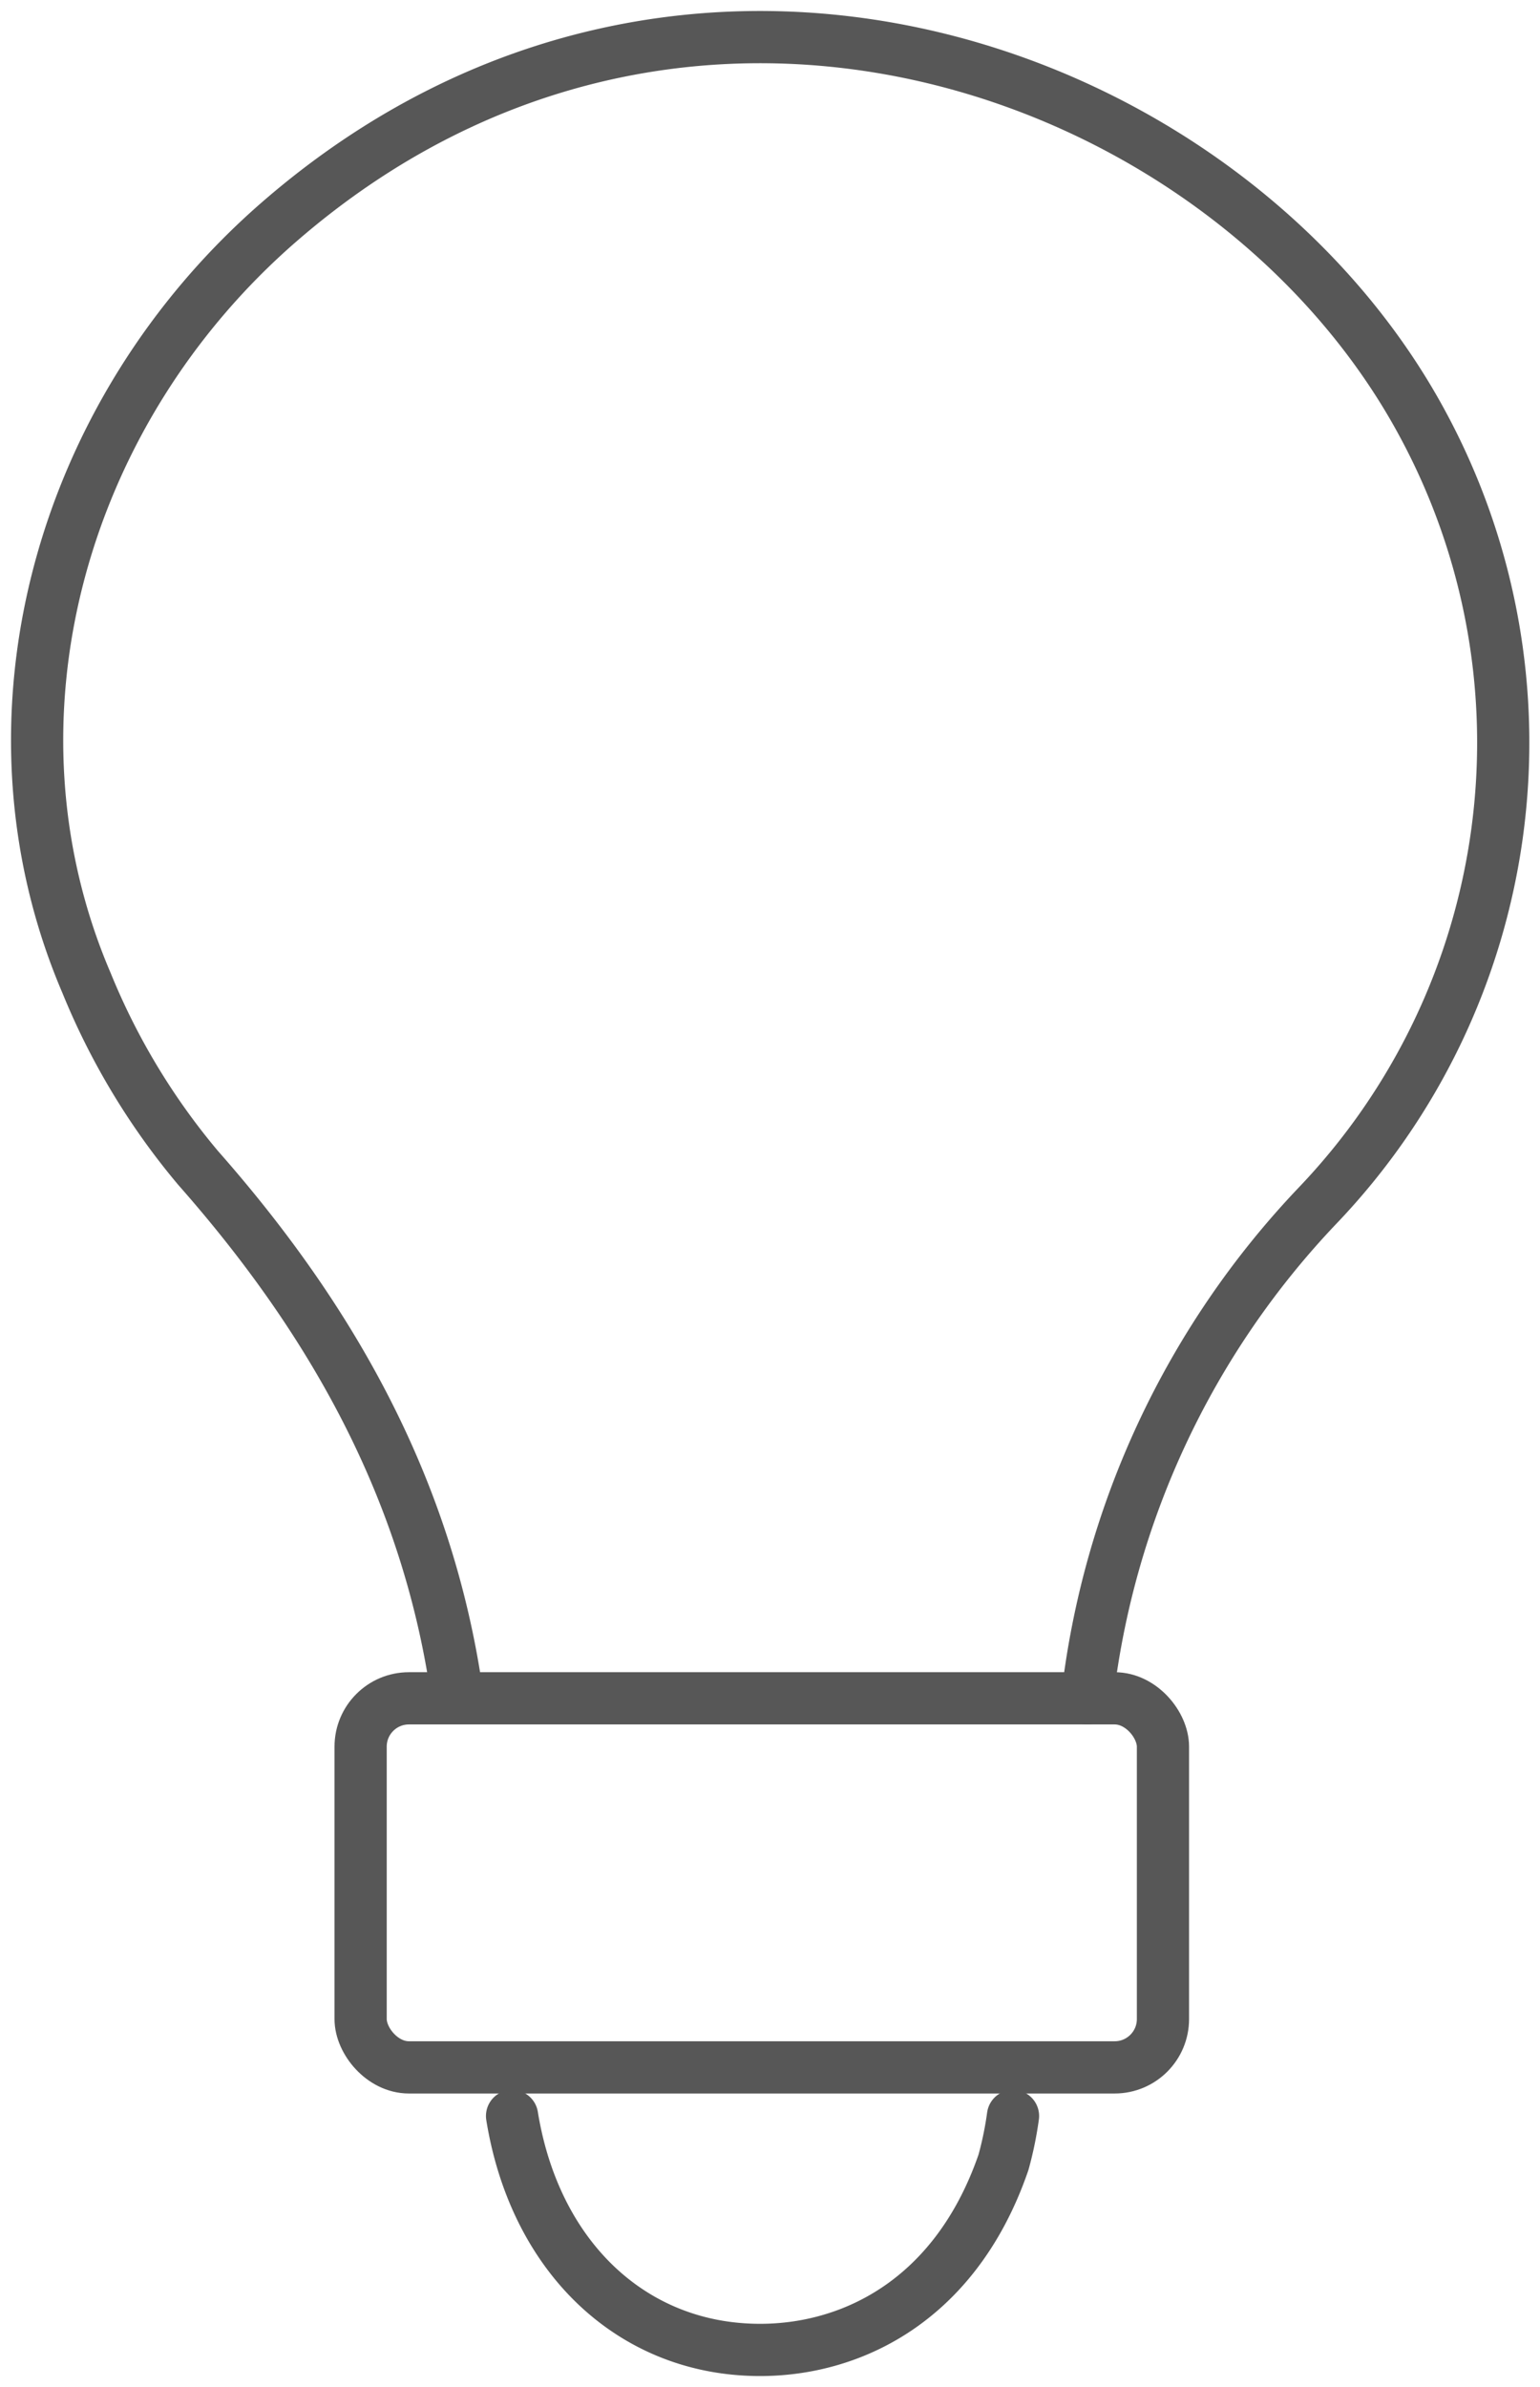 <svg xmlns="http://www.w3.org/2000/svg" xmlns:xlink="http://www.w3.org/1999/xlink" width="59" height="91.405" viewBox="0 0 59 91.405">
  <defs>
    <clipPath id="clip-path">
      <rect id="Rettangolo_41" data-name="Rettangolo 41" width="59" height="91.405" fill="none"/>
    </clipPath>
  </defs>
  <g id="Raggruppa_123" data-name="Raggruppa 123" transform="translate(0 0)">
    <g id="Raggruppa_56" data-name="Raggruppa 56" transform="translate(0 0)" clip-path="url(#clip-path)">
      <path id="Tracciato_73" data-name="Tracciato 73" d="M41.229,64.611a32.771,32.771,0,0,1,8.84-18.88,25.65,25.65,0,0,0,4.043-29.86C46.755,2.125,25.782-5.382,10.281,8.068,1.839,15.394-1.4,27.2,2.894,37.221A26.548,26.548,0,0,0,7.167,44.3c5.118,5.8,8.744,12.238,9.892,19.957" transform="translate(0.422 0.421)" fill="none" stroke="#575757" stroke-linecap="round" stroke-linejoin="round" stroke-width="2"/>
      <path id="Tracciato_74" data-name="Tracciato 74" d="M13.8,56.992c.825,5.088,4.159,8.476,8.527,8.909,3.814.38,8.334-1.429,10.3-7.136a13.558,13.558,0,0,0,.365-1.773" transform="translate(5.818 24.034)" fill="none" stroke="#575757" stroke-linecap="round" stroke-linejoin="round" stroke-width="2"/>
      <rect id="Rettangolo_40" data-name="Rettangolo 40" width="30.739" height="14.132" rx="1.85" transform="translate(13.816 65.032)" fill="none" stroke="#575757" stroke-linecap="round" stroke-linejoin="round" stroke-width="2"/>
    </g>
  </g>
</svg>
